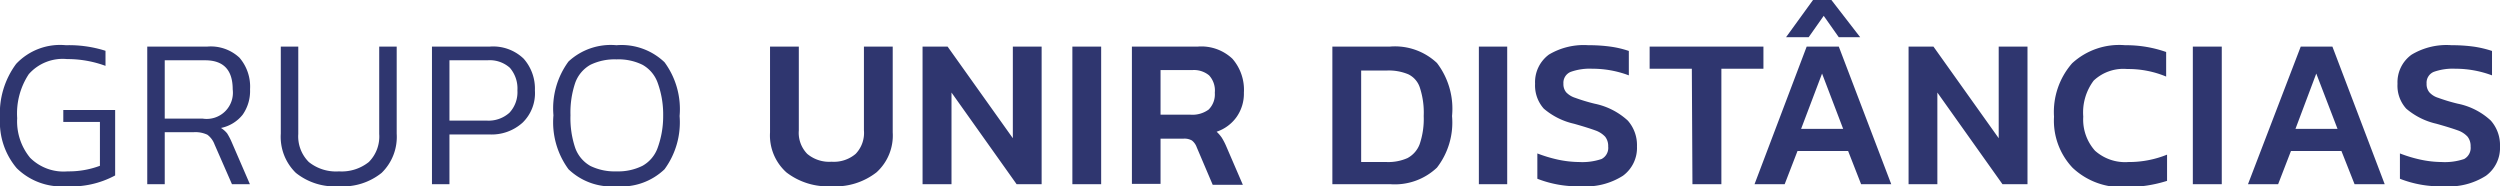 <svg xmlns="http://www.w3.org/2000/svg" viewBox="0 0 165.87 12.36"><g data-name="Layer 2"><path d="M6.63 11V8.09H4.2V7.3h3.44v4.34a6.11 6.11 0 01-3.26.72 4.24 4.24 0 01-3.27-1.2A4.72 4.72 0 010 7.85a5.51 5.51 0 011.07-3.61A4 4 0 014.37 3 8 8 0 017 3.37v1a7.28 7.28 0 00-2.55-.45 3 3 0 00-2.54 1 4.73 4.73 0 00-.77 2.92A3.8 3.8 0 002 10.47a3.14 3.14 0 002.49.9A5.89 5.89 0 006.63 11zm9.47-3.39a2.47 2.47 0 01-1.44.88 1.63 1.63 0 01.41.36 4.23 4.23 0 01.32.62l1.19 2.75h-1.19l-1.16-2.65a1.41 1.41 0 00-.47-.63 1.86 1.86 0 00-.9-.17h-1.93v3.45H9.77V3.09h4a2.78 2.78 0 012.12.74 2.94 2.94 0 01.7 2.1 2.73 2.73 0 01-.49 1.68zm-.66-1.68Q15.44 4 13.61 4h-2.68v3.87h2.52a1.74 1.74 0 001.99-1.94zm9.03 4.82a2.39 2.39 0 00.69-1.86v-5.8h1.16v5.78a3.33 3.33 0 01-1 2.6 4.1 4.1 0 01-2.84.89 4.12 4.12 0 01-2.85-.89 3.33 3.33 0 01-1-2.6V3.09h1.16v5.8a2.4 2.4 0 00.7 1.86 2.88 2.88 0 002 .62 2.88 2.88 0 001.98-.62zm10.2-2.61a3.06 3.06 0 01-2.21.78h-2.64v3.3h-1.16V3.09h3.85a2.92 2.92 0 012.23.8A3 3 0 0135.49 6a2.72 2.72 0 01-.82 2.14zm-.87-.66A2 2 0 0034.33 6a2.11 2.11 0 00-.5-1.5 2 2 0 00-1.49-.5h-2.52v4h2.45a2.07 2.07 0 001.53-.52zm10.29 3.75a4.13 4.13 0 01-3.19 1.13 4.12 4.12 0 01-3.18-1.13 5.26 5.26 0 01-1-3.58 5.25 5.25 0 011-3.57A4.12 4.12 0 0140.9 3a4.13 4.13 0 013.19 1.13 5.25 5.25 0 011 3.57 5.26 5.26 0 01-1 3.53zm-.46-5.75a2.22 2.22 0 00-1-1.18 3.61 3.61 0 00-1.73-.36 3.67 3.67 0 00-1.73.36 2.25 2.25 0 00-1 1.18 6.14 6.14 0 00-.32 2.17 6.16 6.16 0 00.32 2.18 2.25 2.25 0 001 1.18 3.67 3.67 0 001.73.36 3.61 3.61 0 001.73-.37 2.22 2.22 0 001-1.18A6.16 6.16 0 0044 7.65a6.14 6.14 0 00-.37-2.17zm8.55 5.96a3.29 3.29 0 01-1.09-2.65v-5.7H53v5.56a2 2 0 00.56 1.56 2.26 2.26 0 001.61.52 2.23 2.23 0 001.6-.52 2 2 0 00.55-1.56V3.09h1.91v5.7a3.29 3.29 0 01-1.07 2.64 4.44 4.44 0 01-3 .93 4.5 4.5 0 01-2.98-.92zm9.03-8.35h1.66l4.33 6.08V3.09h1.91v9.13h-1.66l-4.32-6.08v6.08h-1.92zm9.94 0h1.91v9.13h-1.91zm3.95 0h4.38a3 3 0 012.29.81 3.14 3.14 0 01.76 2.25 2.69 2.69 0 01-.47 1.59 2.66 2.66 0 01-1.34 1 2.37 2.37 0 01.34.39 4.28 4.28 0 01.3.58l1.1 2.55h-2L79.4 9.77a1 1 0 00-.32-.45 1 1 0 00-.56-.12H77v3h-1.9zM79 7.61a1.82 1.82 0 001.19-.34 1.42 1.42 0 00.41-1.12A1.48 1.48 0 0080.22 5a1.58 1.58 0 00-1.12-.35H77v2.96zm9.4-4.52h3.83a4.06 4.06 0 013.11 1.09 5 5 0 011 3.52 4.89 4.89 0 01-1 3.42 4.06 4.06 0 01-3.11 1.1H88.4zm3.6 7.66a3.14 3.14 0 001.38-.26 1.73 1.73 0 00.81-.92 5.17 5.17 0 00.27-1.87 5.32 5.32 0 00-.25-1.87 1.49 1.49 0 00-.77-.9A3.35 3.35 0 0092 4.68h-1.69v6.07zm6.12-7.66H100v9.13h-1.88zm3.88 8.77v-1.68a9.37 9.37 0 001.36.41 7 7 0 001.41.16 4 4 0 001.49-.2.83.83 0 00.44-.83 1 1 0 00-.2-.65 1.63 1.63 0 00-.66-.42c-.3-.11-.77-.26-1.41-.44a4.66 4.66 0 01-2-1 2.3 2.3 0 01-.58-1.65 2.27 2.27 0 01.92-1.94 4.51 4.51 0 012.62-.62 10.35 10.35 0 011.51.1 6.73 6.73 0 011.17.28V5a6.83 6.83 0 00-2.42-.44 3.77 3.77 0 00-1.44.21.78.78 0 00-.48.78.85.85 0 00.18.57 1.41 1.41 0 00.6.37 12.14 12.14 0 001.29.39A4.62 4.62 0 01108 8a2.46 2.46 0 01.61 1.72 2.29 2.29 0 01-.93 1.94 4.58 4.58 0 01-2.77.7 7.39 7.39 0 01-2.91-.5zm10.25-7.3h-2.8V3.09H117v1.47h-2.79v7.66h-1.92zm7.62-1.47H122l3.48 9.13h-2l-.86-2.2h-3.36l-.85 2.2h-2zm.42-3.09h1.22l1.91 2.47H122l-1-1.42-1 1.42h-1.5zm2 8.55l-1.4-3.67-1.39 3.67zm4.34-5.46h1.65l4.33 6.08V3.09h1.91v9.13h-1.66l-4.32-6.08v6.08h-1.91zm10.88 8.04a4.55 4.55 0 01-1.23-3.39 4.9 4.9 0 011.2-3.54A4.61 4.61 0 01141 3a8 8 0 012.72.45v1.63a6.52 6.52 0 00-2.58-.5 2.87 2.87 0 00-2.23.77 3.52 3.52 0 00-.69 2.39A3.1 3.1 0 00139 10a3 3 0 002.22.75 6.71 6.71 0 002.56-.49V12a8.81 8.81 0 01-2.72.41 4.74 4.74 0 01-3.55-1.28zm7.98-8.04h1.92v9.13h-1.92zm7.16 0h2.1l3.47 9.13h-2l-.87-2.2H152l-.85 2.2h-2zm2.44 5.46l-1.41-3.67-1.38 3.67zm4.14 3.31v-1.68a9 9 0 001.36.41 6.91 6.91 0 001.4.16 4 4 0 001.5-.2.84.84 0 00.43-.83 1 1 0 00-.2-.65 1.59 1.59 0 00-.65-.42c-.3-.11-.78-.26-1.42-.44a4.68 4.68 0 01-2-1 2.26 2.26 0 01-.58-1.65 2.25 2.25 0 01.93-1.93 4.49 4.49 0 012.66-.63 10.44 10.44 0 011.51.1 7.21 7.21 0 011.17.28V5a6.92 6.92 0 00-2.43-.44 3.77 3.77 0 00-1.44.21.78.78 0 00-.47.78.85.85 0 00.18.57 1.3 1.3 0 00.59.37 11.75 11.75 0 001.3.39A4.53 4.53 0 01165.26 8a2.46 2.46 0 01.61 1.72 2.29 2.29 0 01-.93 1.94 4.56 4.56 0 01-2.77.7 7.34 7.34 0 01-2.94-.5z" fill="#2f366f" data-name="Layer 1"/></g></svg>